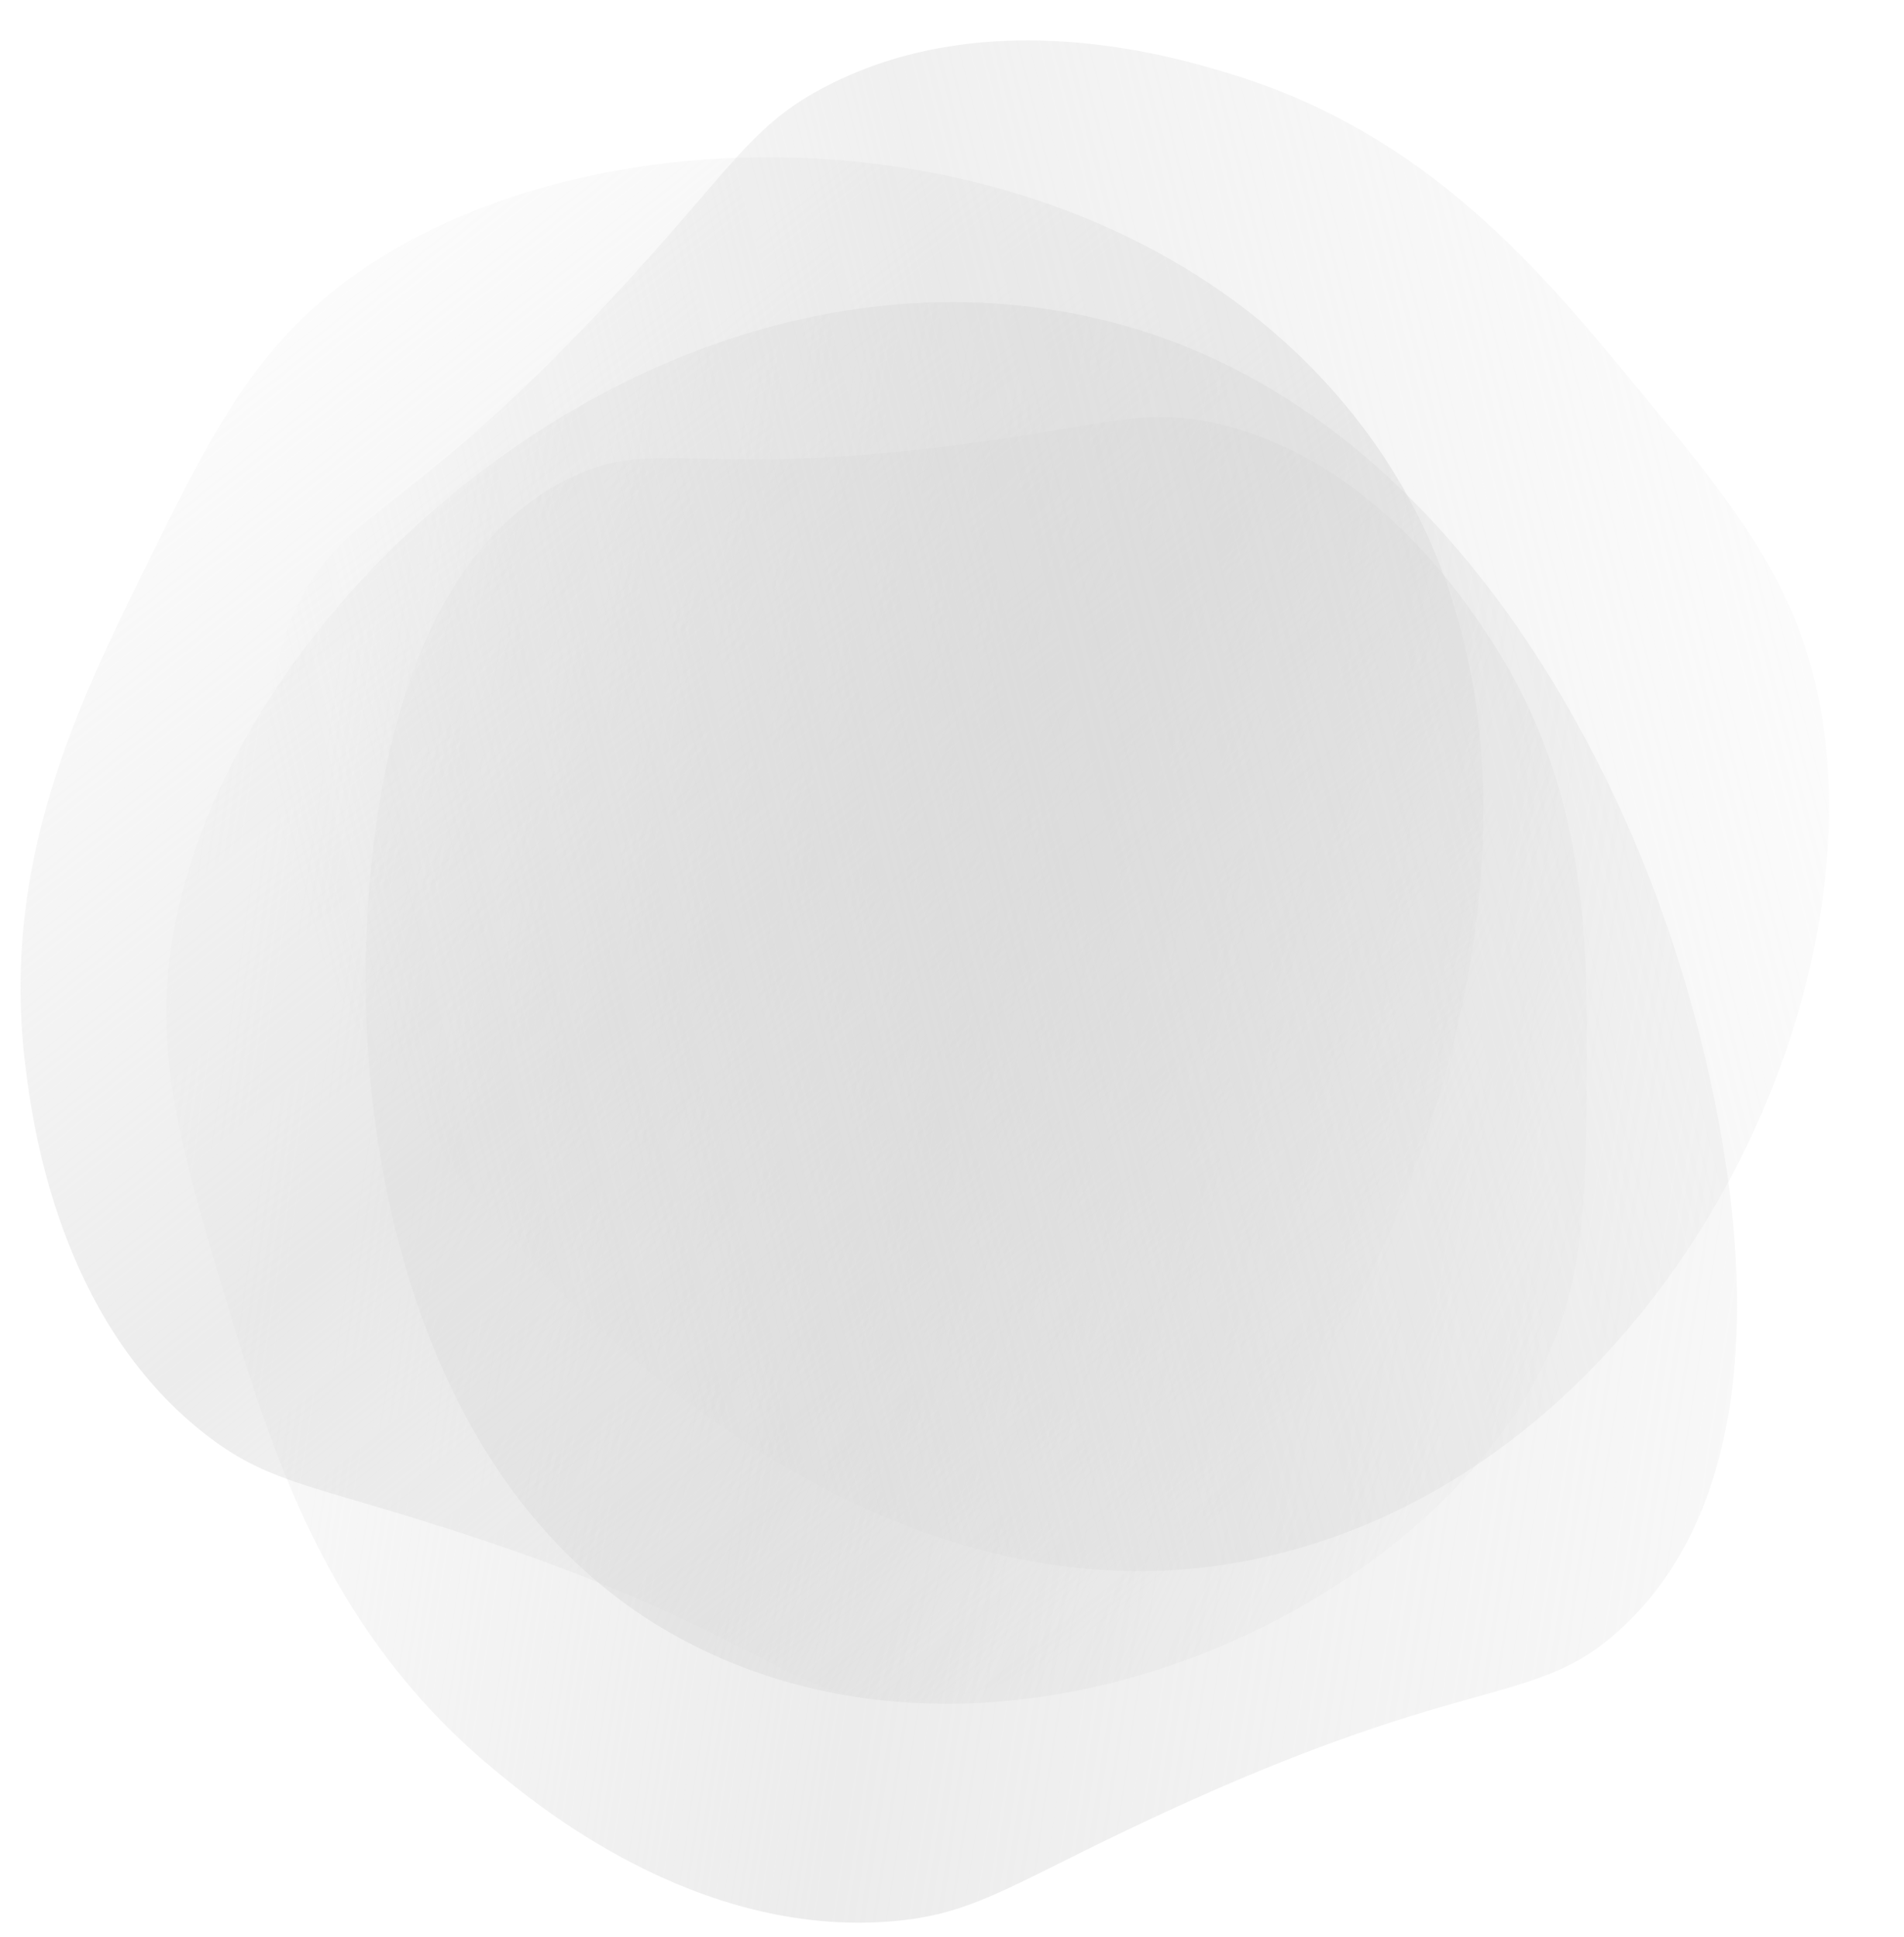 <?xml version="1.0" encoding="UTF-8" standalone="no"?><svg xmlns="http://www.w3.org/2000/svg" xmlns:xlink="http://www.w3.org/1999/xlink" fill="#000000" height="70.7" preserveAspectRatio="xMidYMid meet" version="1" viewBox="15.4 7.4 69.5 70.7" width="69.5" zoomAndPan="magnify"><linearGradient gradientTransform="matrix(1.429 .216 -.205 1.355 58.34 176.94)" gradientUnits="userSpaceOnUse" id="a" x1="-39.073" x2="1.598" xlink:actuate="onLoad" xlink:show="other" xlink:type="simple" y1="-91.977" y2="-91.977"><stop offset="0" stop-color="#d9d9d9" stop-opacity="0.1"/><stop offset="0.49" stop-color="#d9d9d9" stop-opacity="0.5"/><stop offset="1" stop-color="#d9d9d9" stop-opacity="0.2"/></linearGradient><path d="M74.627,66.79c-3.317,3.102-5.548,1.399-18.123,7.42c-4.437,2.124-5.711,3.079-8.564,3.314 c-7.143,0.588-12.969-4.261-14.572-5.596c-6.115-5.09-8.078-11.633-9.771-17.271c-1.383-4.609-2.411-8.035-2.051-11.854 c1.169-12.417,16.813-26.939,32.87-23.991c14.769,2.712,20.704,19.231,21.665,21.904C76.67,42.356,82.718,59.229,74.627,66.79z" fill="url(#a)"/><linearGradient gradientTransform="matrix(-1.303 -.624 .592 -1.236 25.554 -178.354)" gradientUnits="userSpaceOnUse" id="b" x1="-99.281" x2="-65.902" xlink:actuate="onLoad" xlink:show="other" xlink:type="simple" y1="-139.175" y2="-139.175"><stop offset="0" stop-color="#d9d9d9" stop-opacity="0.1"/><stop offset="0.49" stop-color="#d9d9d9" stop-opacity="0.5"/><stop offset="1" stop-color="#d9d9d9" stop-opacity="0.2"/></linearGradient><path d="M36.186,24.854c3.349-1.638,4.69,0.233,16.005-1.473c3.992-0.603,5.222-1.046,7.518-0.546 c5.747,1.254,9.155,6.458,10.093,7.89c3.578,5.463,3.549,11.068,3.522,15.9c-0.021,3.949-0.036,6.885-1.235,9.795 c-3.897,9.465-19.662,17.107-31.556,10.939c-10.939-5.673-11.633-20.063-11.745-22.392C28.718,43.54,28.021,28.847,36.186,24.854z" fill="url(#b)"/><linearGradient gradientTransform="matrix(.899 1.131 -1.073 .853 -37.275 251.201)" gradientUnits="userSpaceOnUse" id="c" x1="-98.353" x2="-59.792" xlink:actuate="onLoad" xlink:show="other" xlink:type="simple" y1="-141.596" y2="-141.596"><stop offset="0" stop-color="#d9d9d9" stop-opacity="0.1"/><stop offset="0.49" stop-color="#d9d9d9" stop-opacity="0.5"/><stop offset="1" stop-color="#d9d9d9" stop-opacity="0"/></linearGradient><path d="M48.315,69.481c-4.306,0.013-4.757-2.608-17.376-6.543c-4.452-1.388-5.954-1.547-8.087-3.226 c-5.341-4.201-6.258-11.329-6.51-13.29c-0.963-7.482,1.896-13.293,4.36-18.302c2.014-4.094,3.511-7.137,6.225-9.556 c8.825-7.869,29.063-7.86,38.313,4.549c8.508,11.415,1.969,26.72,0.911,29.196C65.503,53.829,58.814,69.45,48.315,69.481z" fill="url(#c)"/><linearGradient gradientTransform="matrix(-1.401 .354 -.336 -1.329 -91.845 -127.931)" gradientUnits="userSpaceOnUse" id="d" x1="-89.236" x2="-50.678" xlink:actuate="onLoad" xlink:show="other" xlink:type="simple" y1="-142.805" y2="-142.805"><stop offset="0" stop-color="#d9d9d9" stop-opacity="0.1"/><stop offset="0.49" stop-color="#d9d9d9" stop-opacity="0.4"/><stop offset="1" stop-color="#d9d9d9" stop-opacity="0"/></linearGradient><path d="M26.149,29.74c1.762-3.93,4.336-3.261,13.117-13.14c3.099-3.485,3.862-4.789,6.271-6.041 c6.027-3.137,12.9-1.037,14.791-0.459c7.215,2.204,11.333,7.202,14.883,11.511c2.9,3.521,5.057,6.139,6.145,9.607 c3.535,11.283-4.808,29.722-19.925,33.039c-13.905,3.052-25.159-9.209-26.979-11.193C33.334,51.848,21.854,39.32,26.149,29.74z" fill="url(#d)"/></svg>